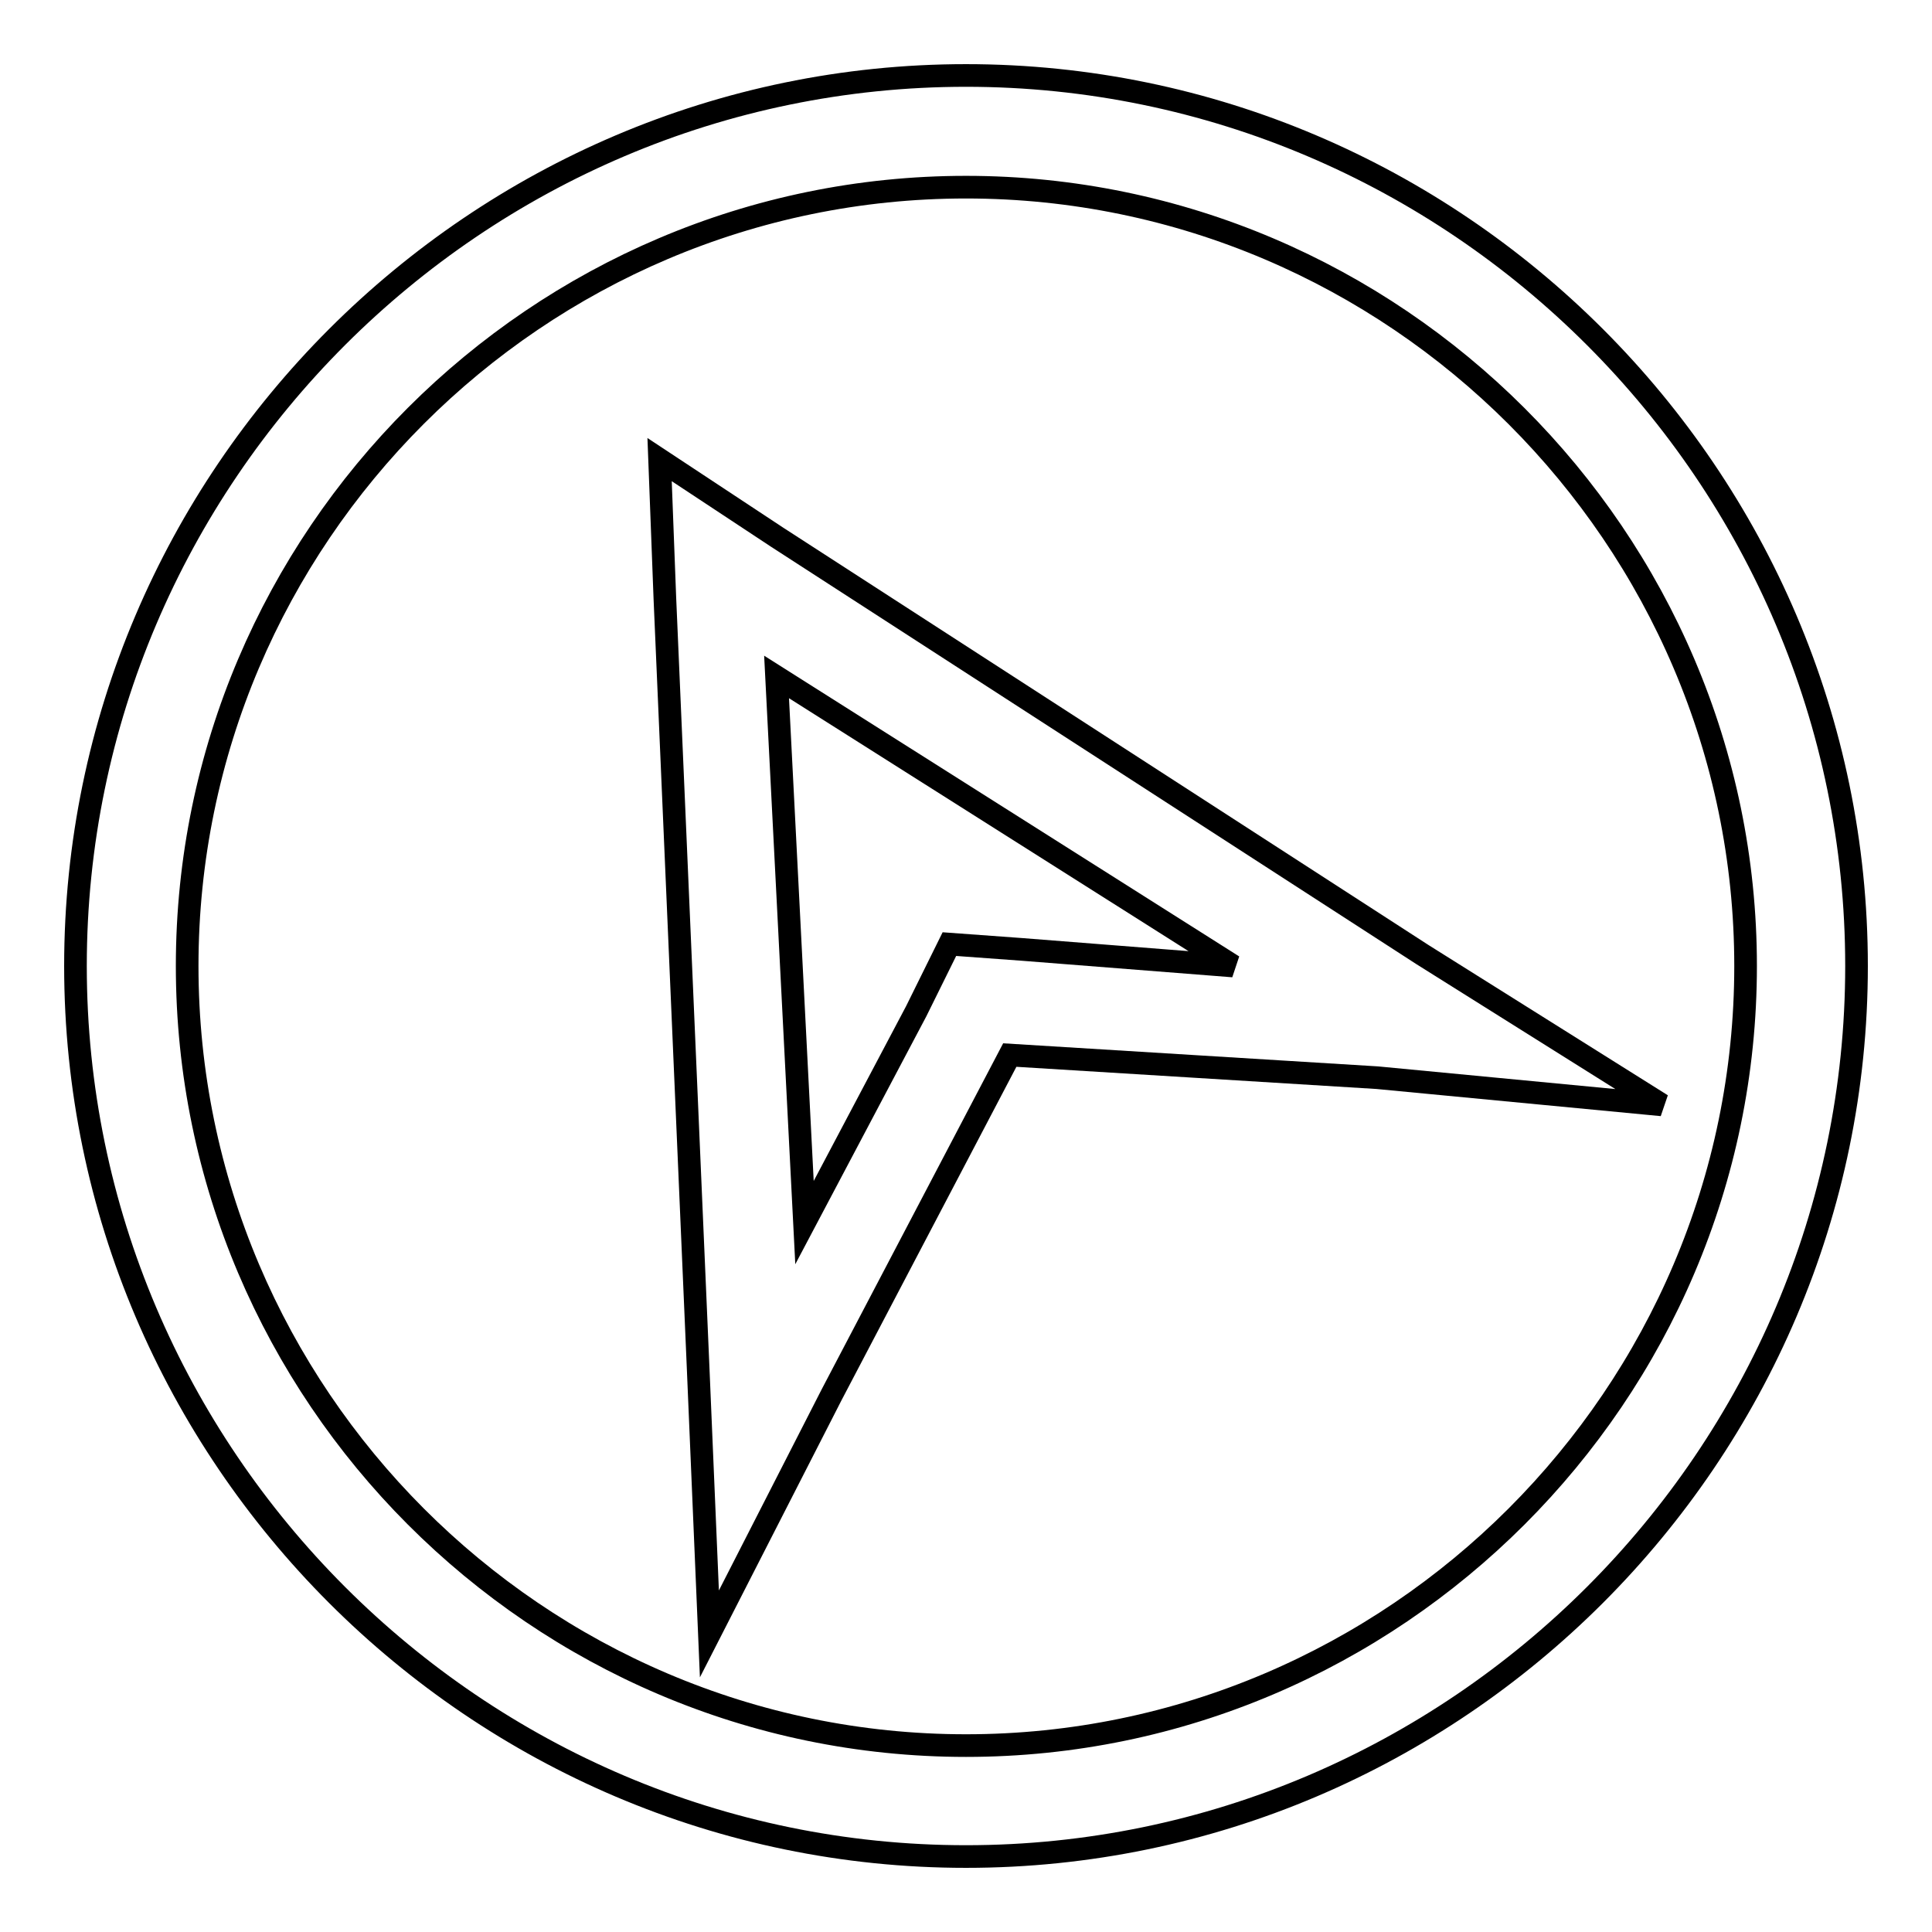 <?xml version="1.0" encoding="utf-8"?>
<!-- Svg Vector Icons : http://www.onlinewebfonts.com/icon -->
<!DOCTYPE svg PUBLIC "-//W3C//DTD SVG 1.1//EN" "http://www.w3.org/Graphics/SVG/1.1/DTD/svg11.dtd">
<svg version="1.1" xmlns="http://www.w3.org/2000/svg" xmlns:xlink="http://www.w3.org/1999/xlink" x="0px" y="0px" viewBox="0 0 256 256" enable-background="new 0 0 256 256" xml:space="preserve">
<g><g><path stroke-width="3" fill-opacity="0" stroke="#000000"  d="M128,10C63.1,10,10,63.1,10,128s53.1,118,118,118s118-53.1,118-118S192.9,10,128,10z M128,231.3c-56.8,0-103.2-46.5-103.2-103.3C24.8,71.2,71.2,24.8,128,24.8c56.8,0,103.3,46.5,103.3,103.2C231.3,184.8,184.8,231.3,128,231.3z"/><path stroke-width="3" fill-opacity="0" stroke="#000000"  d="M220.2,146.4l-31.7-19.9l-85.5-55.3L87.4,60.9l0.7,18.4l4.4,101.8l1.5,35.4l16.2-31.7l23.6-45l48.7,3L220.2,146.4z M135.4,125.8l-9.6-0.7l-4.4,8.9l-14.8,28l-3.7-72.3l60.5,38.3L135.4,125.8z"/></g></g>
</svg>